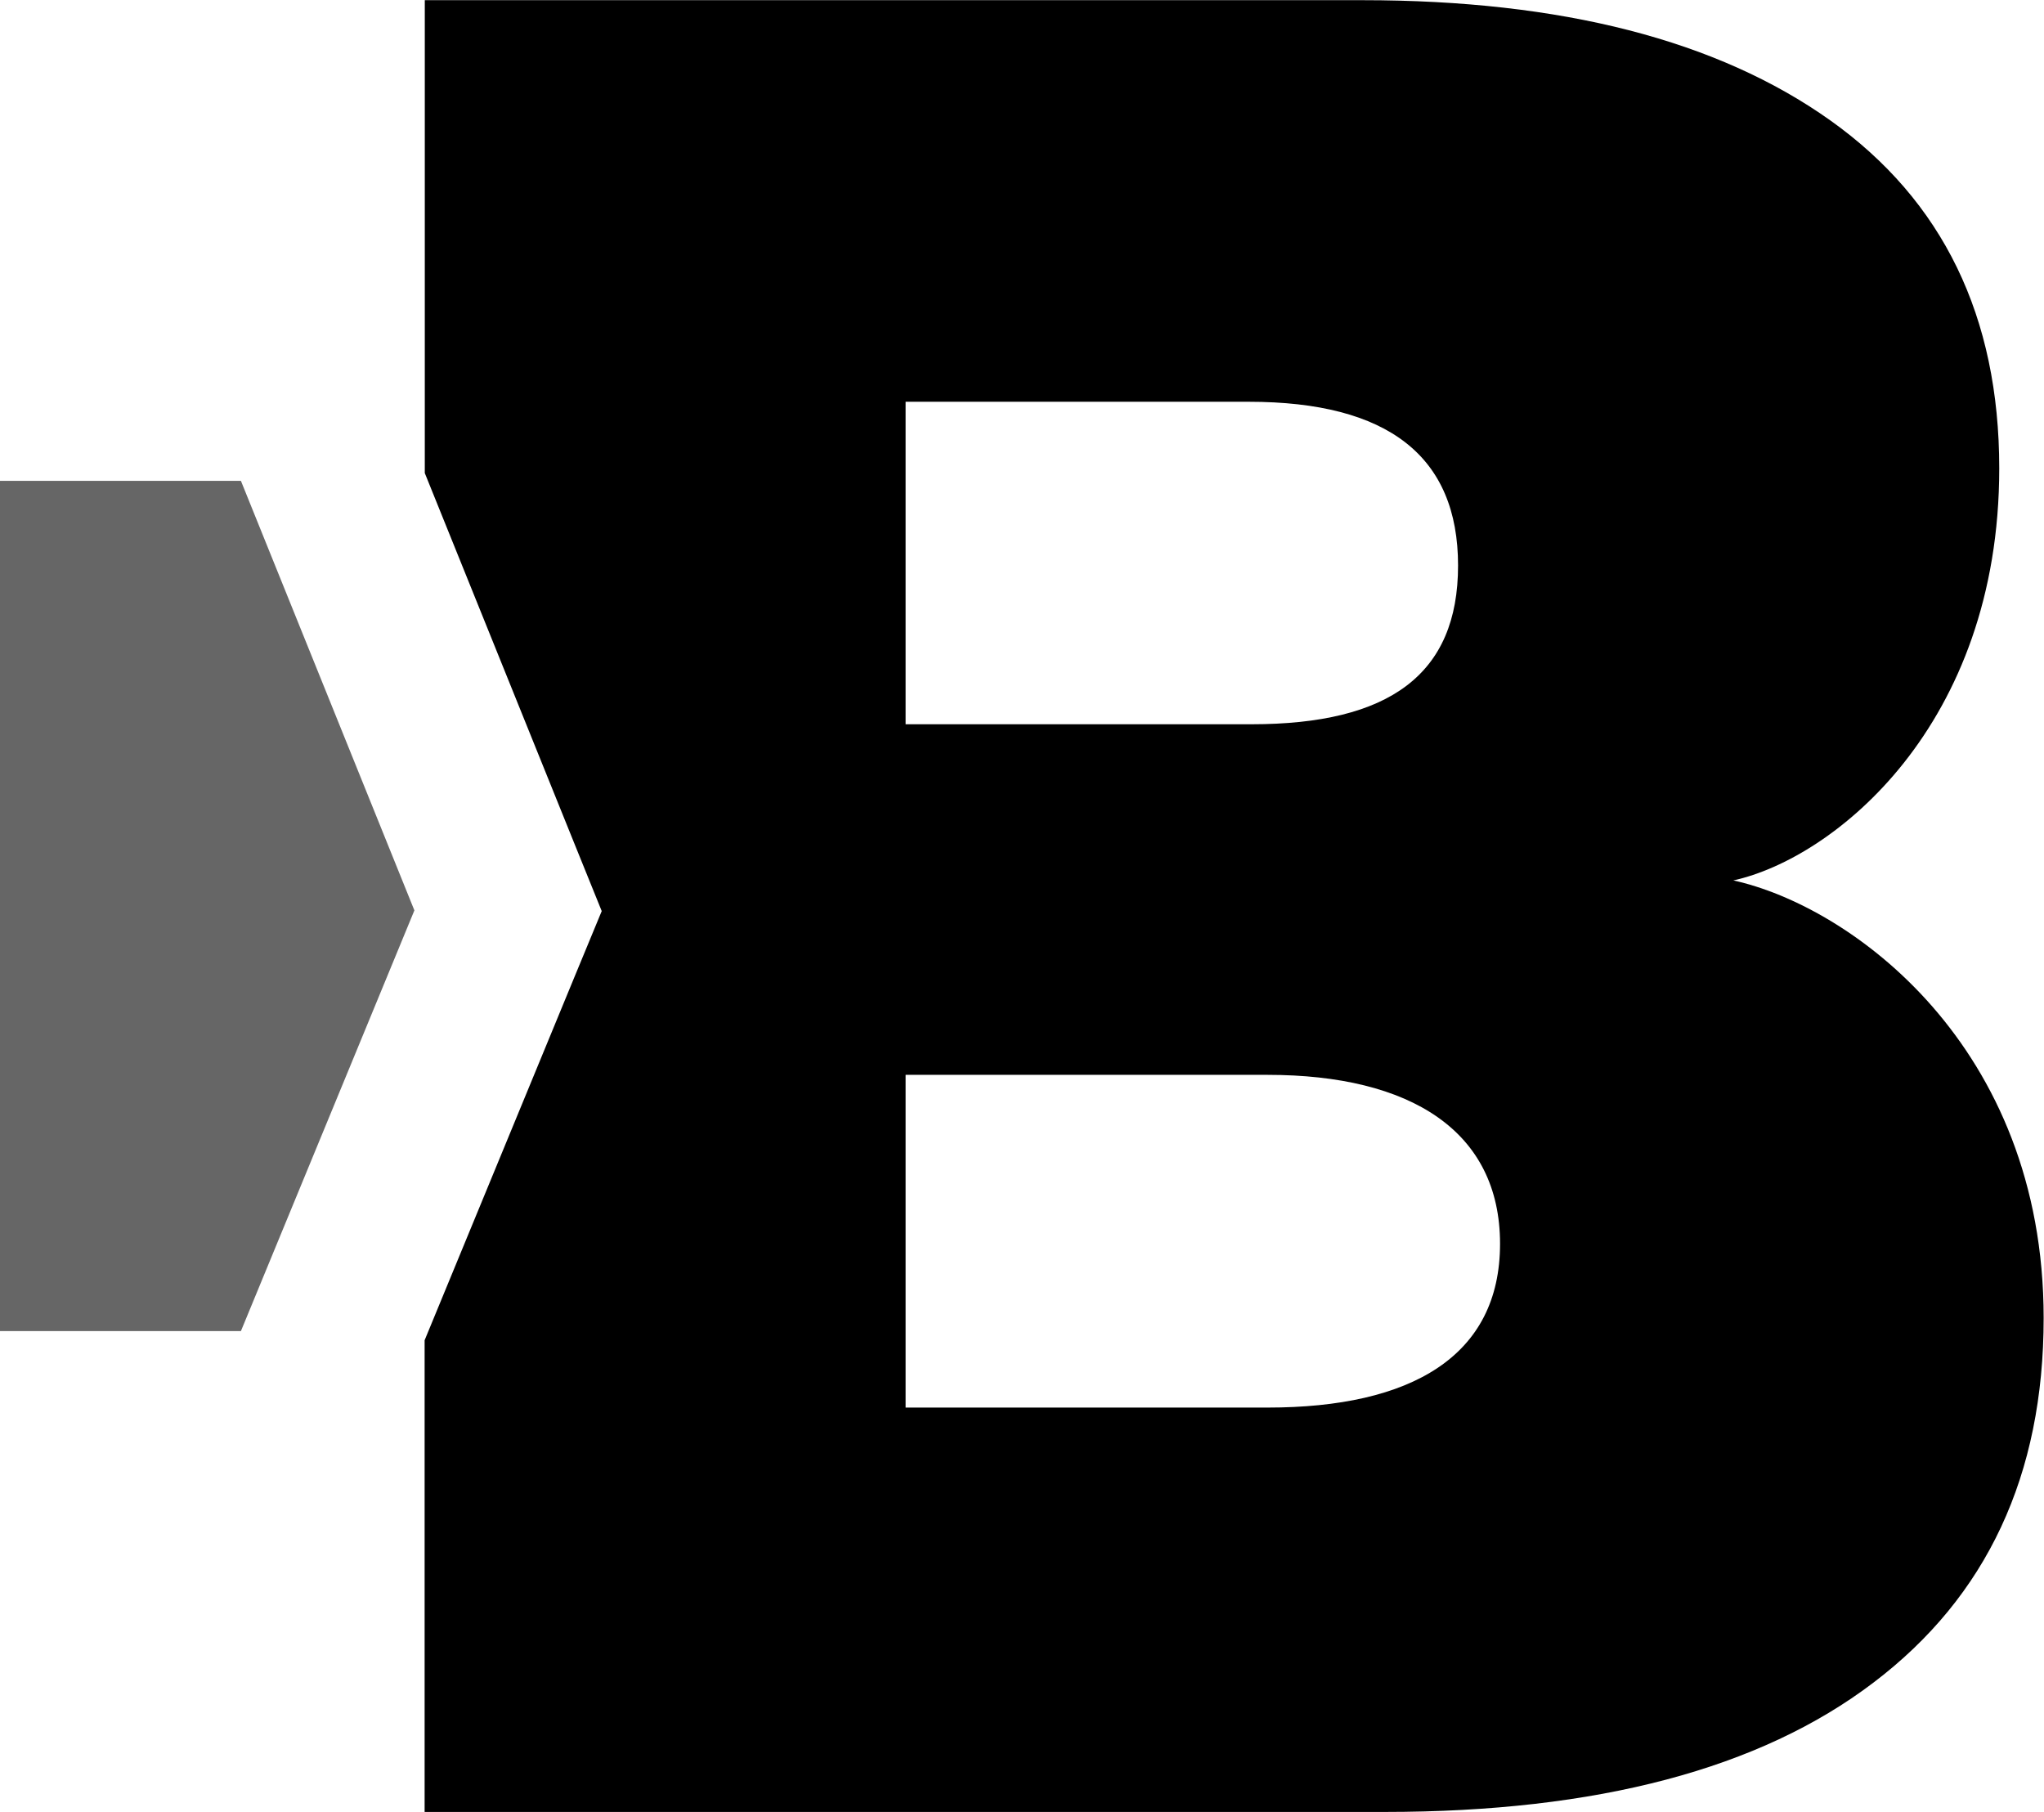 <?xml version="1.0" encoding="UTF-8"?>
<svg id="Layer_1" xmlns="http://www.w3.org/2000/svg" viewBox="0 0 117.84 104.45">
  <defs>
    <style>
      .cls-1 {
        opacity: .6;
      }
    </style>
  </defs>
  <polygon class="cls-1" points="0 27.72 0 76.73 13.89 76.73 23.89 52.48 13.89 27.72 0 27.72"/>
  <path d="M99.94,50.75c5.8-1.28,15.32-8.92,15.32-23.75,0-8.75-3.25-15.44-9.74-20.06-6.5-4.62-15.48-6.93-26.97-6.93H24.49v27.26l8.67,21.47,1.53,3.78-1.56,3.77-8.65,20.97v27.19h55.35c12.24,0,21.63-2.48,28.17-7.45,6.55-4.96,9.82-11.97,9.82-21.02,0-15.71-11.13-23.75-17.9-25.23ZM52.21,23.16h19.78c8.05,0,12.07,3.15,12.07,9.44s-3.97,9.15-11.91,9.15h-19.94v-18.59ZM73.08,81.14h-20.87v-19.18h20.87c8.26,0,13.4,3.25,13.4,9.74s-5.13,9.44-13.4,9.44Z"/>
</svg>